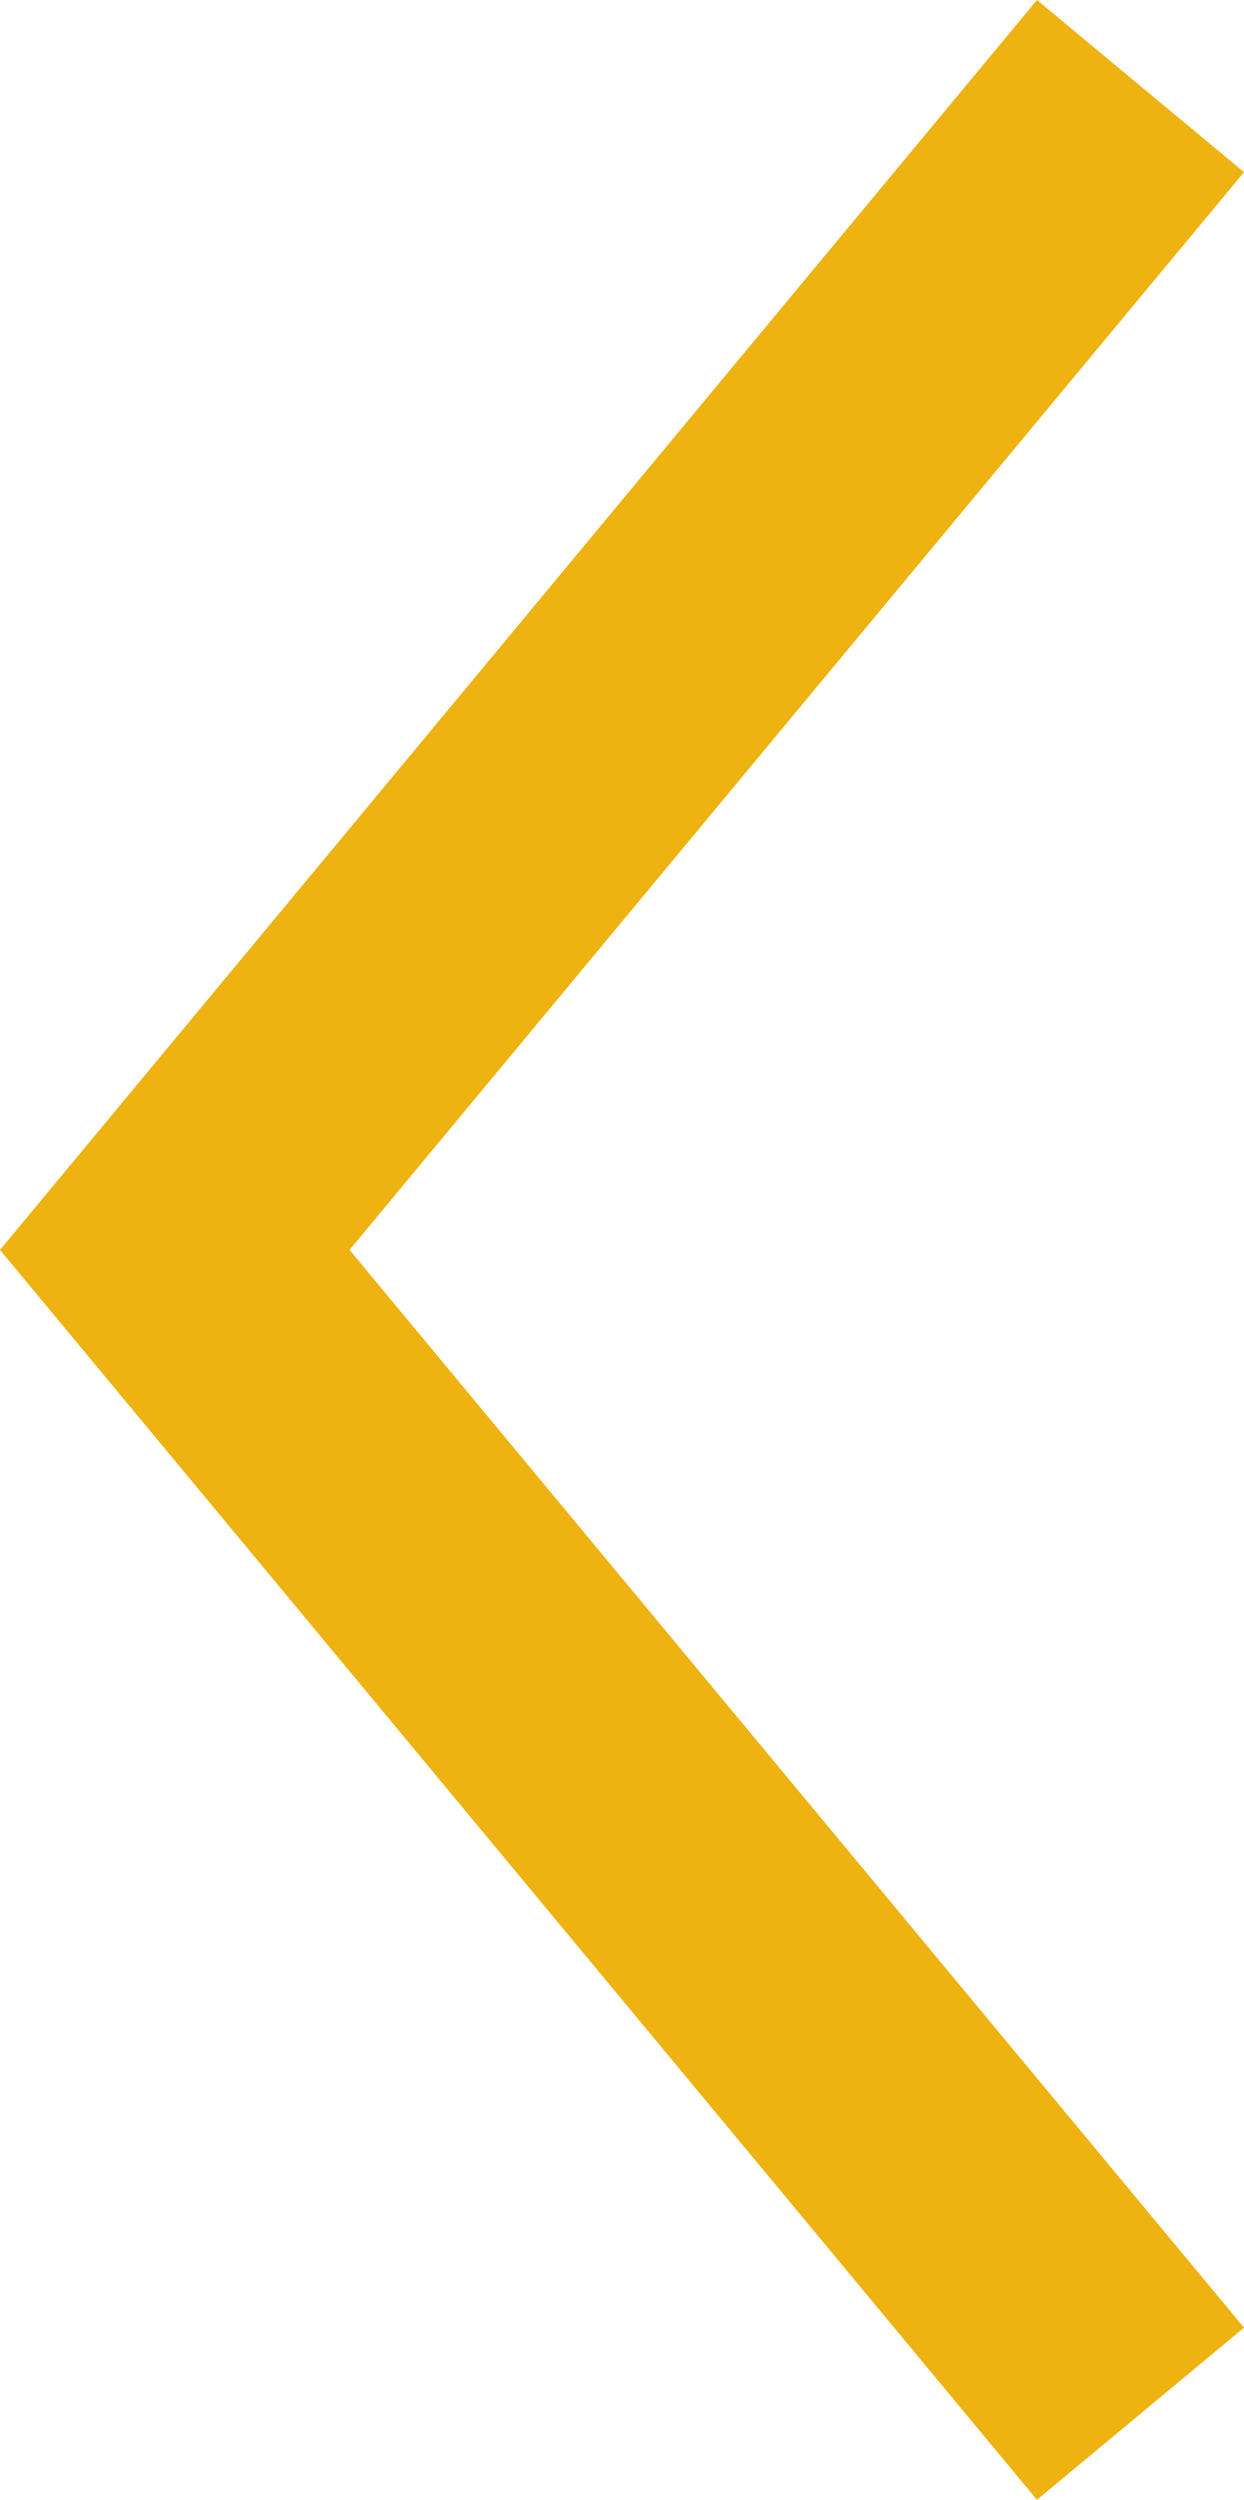 <svg xmlns="http://www.w3.org/2000/svg" viewBox="0 0 13.88 27.88"><defs><style>.cls-1{fill:#eeb310}</style></defs><title>icoLeftArw</title><g id="Layer_2" data-name="Layer 2"><path class="cls-1" d="M11.57 27.88L0 13.94 11.57 0l2.31 1.92L3.9 13.94l9.98 12.02-2.31 1.92z" id="Layer_1-2" data-name="Layer 1"/></g></svg>